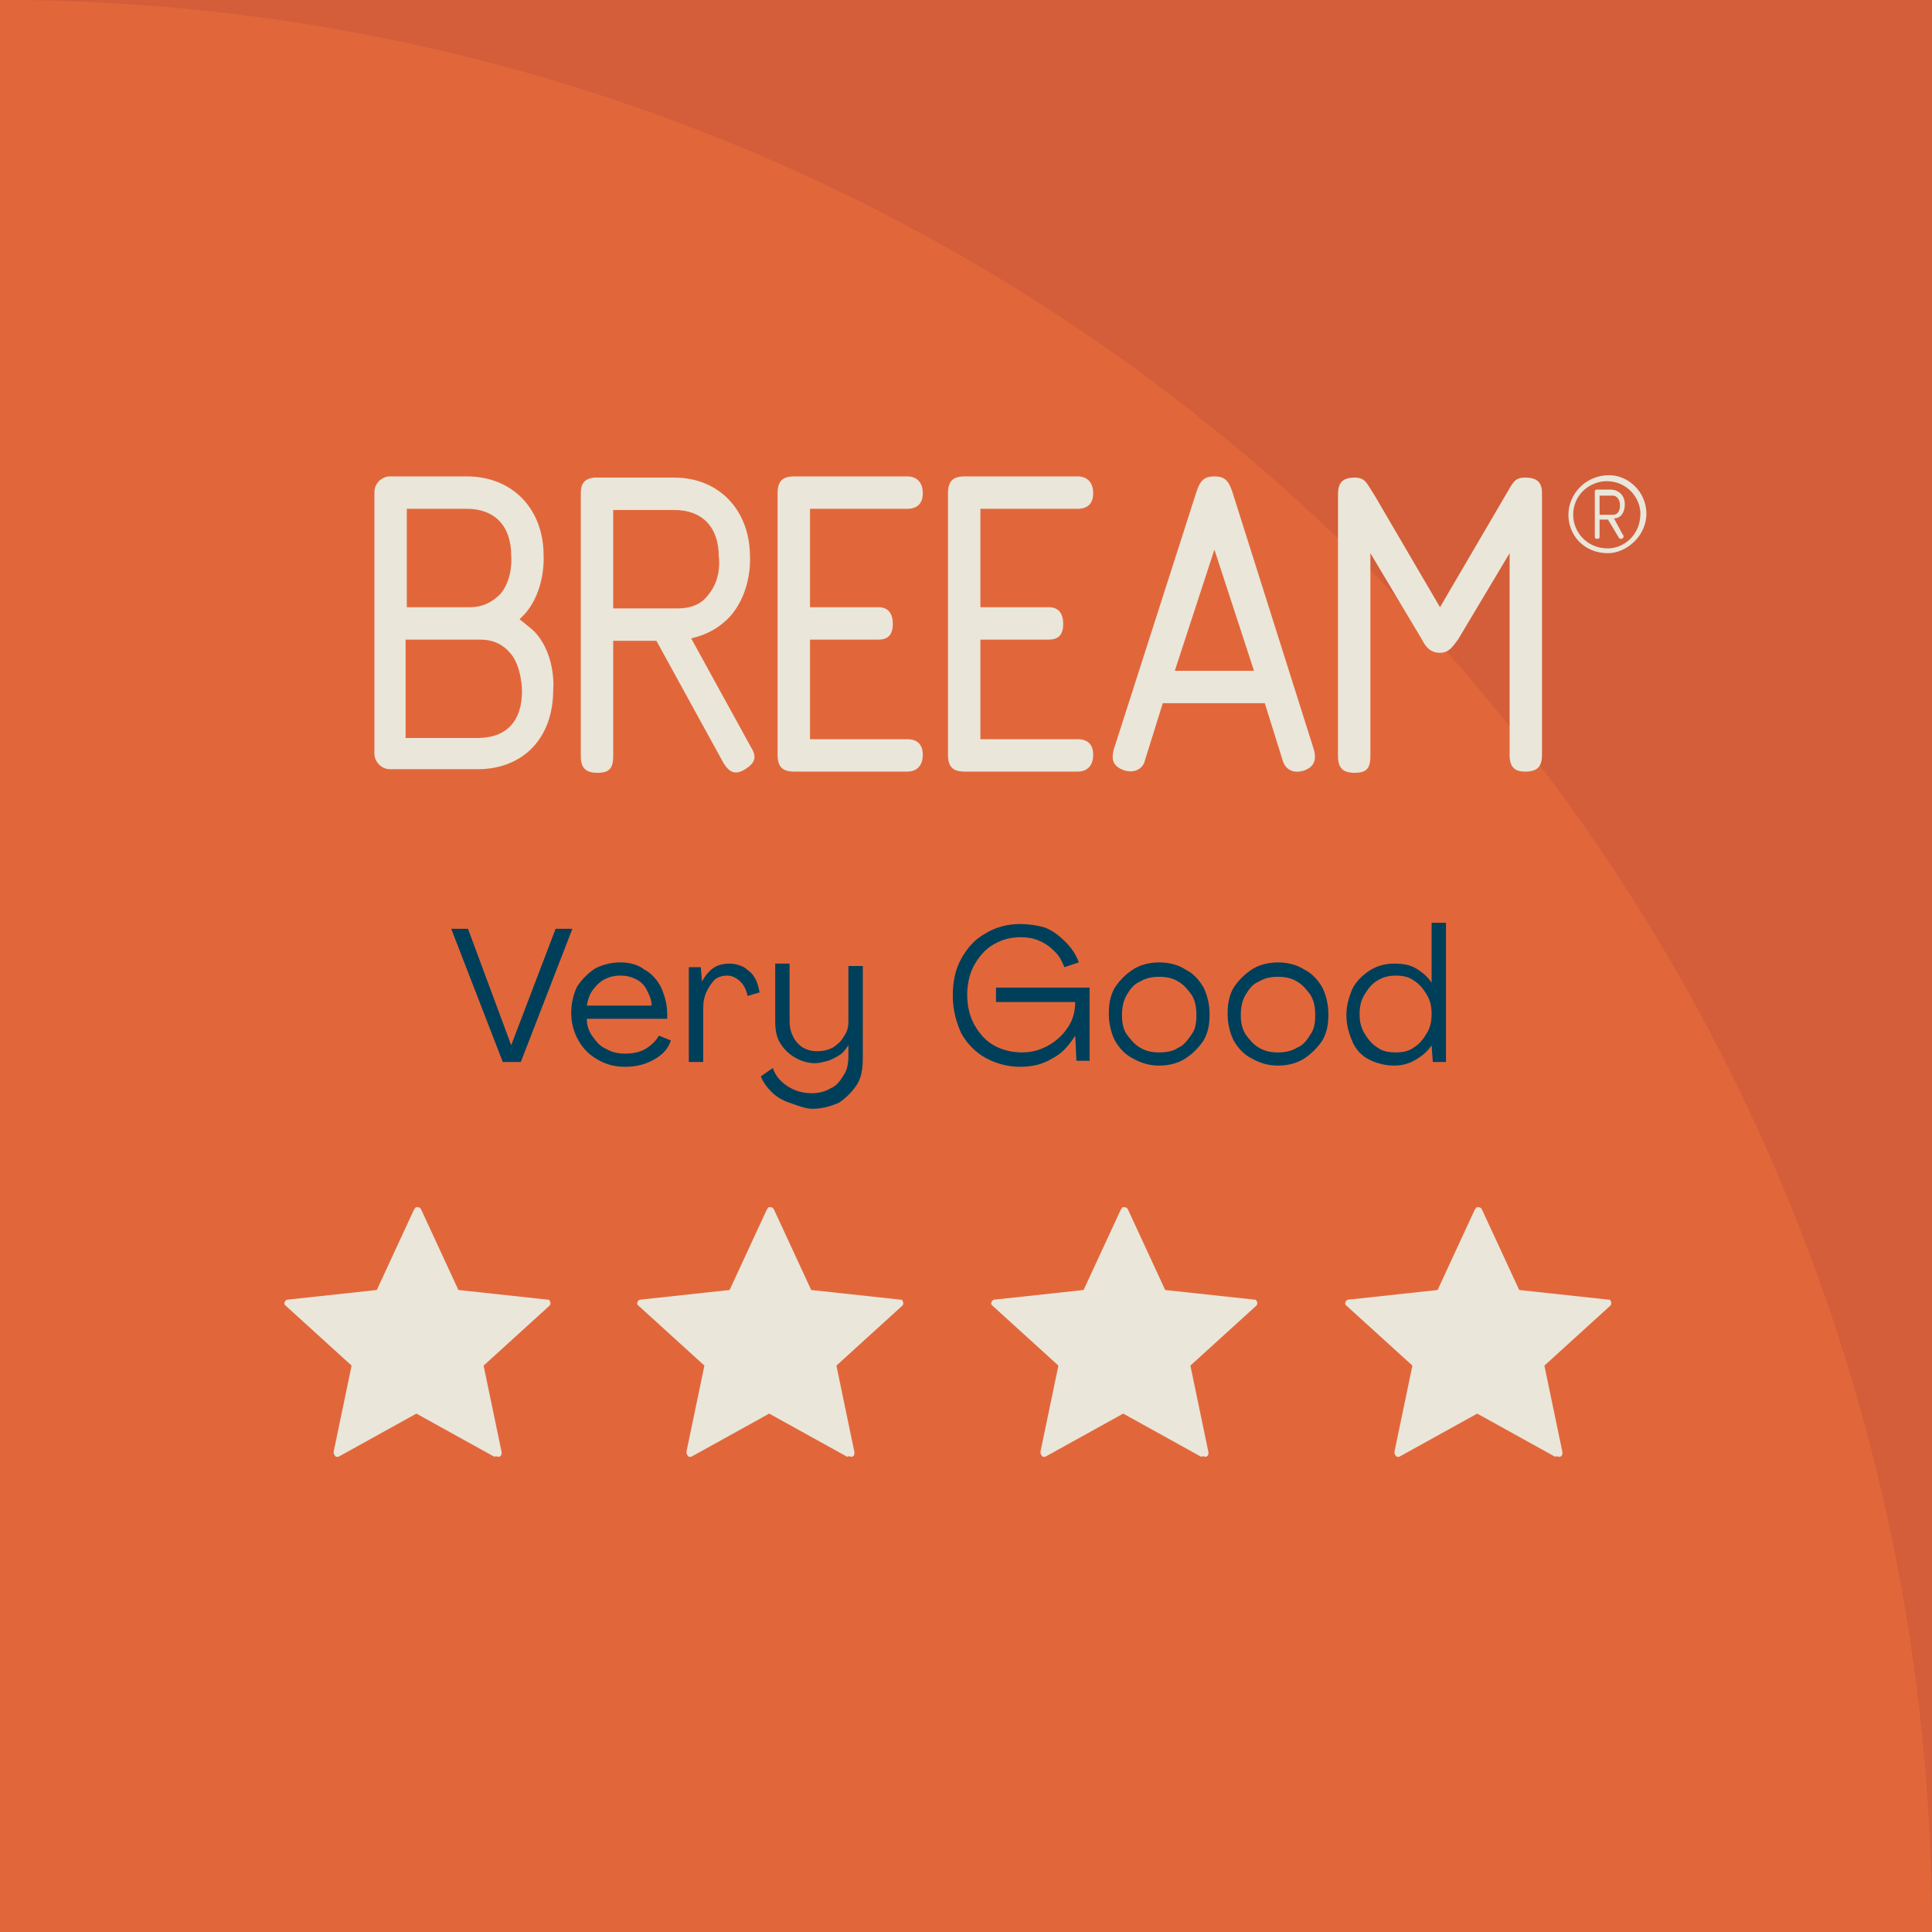 <svg width="161" height="161" viewBox="0 0 161 161" fill="none" xmlns="http://www.w3.org/2000/svg">
<g clip-path="url(#clip0_134_704)">
<path d="M161 0H0V161H161V0Z" fill="#D35E39"/>
<path d="M161 161H0V0C88.9 0 161 72.1 161 161Z" fill="#E1673B"/>
<path d="M75.6 42.4C76.4 42.4 76.9 42 76.9 41.1C76.9 40.2 76.4 39.7 75.6 39.7H66.2C65.2 39.7 64.8 40.1 64.8 41.1V62.9C64.8 63.9 65.2 64.3 66.2 64.3H75.6C76.4 64.3 76.9 63.8 76.9 62.9C76.9 62 76.4 61.6 75.6 61.6H67.5V53.3H73.2C74 53.3 74.4 52.9 74.4 52C74.4 51.1 74 50.6 73.2 50.6H67.5V42.4H75.6Z" fill="#EAE6DA"/>
<path d="M102.7 41C102.4 40.1 102.1 39.7 101.2 39.7C100.3 39.7 100 40.1 99.7 41L92.8 62.5C92.7 63 92.5 63.8 93.7 64.2C94.7 64.5 95.3 63.9 95.4 63.4L96.9 58.6H105.4L106.9 63.4C107 63.8 107.5 64.6 108.7 64.2C109.8 63.8 109.6 62.9 109.5 62.5L102.7 41ZM97.9 55.9L101.2 45.8L104.5 55.9H97.9Z" fill="#EAE6DA"/>
<path d="M127.1 39.8C126.2 39.8 126.1 40.2 125.5 41.2L120 50.6L114.5 41.2C113.9 40.3 113.8 39.8 112.9 39.8C111.9 39.8 111.5 40.2 111.5 41.2V63C111.5 64 111.9 64.4 112.9 64.4C113.9 64.4 114.2 64 114.2 63V46.1L118.5 53.3C118.8 53.9 119.2 54.4 120 54.4C120.8 54.4 121.1 53.8 121.5 53.3L125.8 46.1V62.9C125.8 63.9 126.2 64.3 127.1 64.3C128.1 64.3 128.5 63.9 128.5 62.9V41.1C128.5 40.2 128.1 39.8 127.1 39.8Z" fill="#EAE6DA"/>
<path d="M89.8 42.4C90.6 42.4 91.1 42 91.1 41.1C91.1 40.2 90.6 39.7 89.8 39.7H80.4C79.4 39.7 79 40.1 79 41.1V62.9C79 63.9 79.4 64.3 80.4 64.3H89.8C90.6 64.3 91.1 63.8 91.1 62.9C91.1 62 90.6 61.6 89.8 61.6H81.7V53.3H87.4C88.2 53.3 88.6 52.9 88.6 52C88.6 51.1 88.2 50.6 87.4 50.6H81.7V42.4H89.8Z" fill="#EAE6DA"/>
<path d="M57.6 53.2C58.9 52.9 60 52.3 60.9 51.3C62.7 49.2 62.5 46.4 62.5 46.4C62.5 42.5 59.9 39.8 56.2 39.8C56.2 39.8 49.6 39.8 49.5 39.8C48.7 39.9 48.4 40.3 48.4 41.1V63C48.4 64 48.8 64.4 49.8 64.4C50.8 64.4 51.1 64 51.1 63V53.4H54.7L60.3 63.6C60.8 64.4 61.3 64.6 62.1 64.1C62.9 63.6 63.1 63.1 62.6 62.3L57.6 53.2ZM51.1 50.6V42.5H56.2C58.5 42.5 59.9 43.9 59.9 46.4C59.9 46.4 60.2 48.2 59 49.6C58.4 50.4 57.5 50.7 56.5 50.7H51.1V50.6Z" fill="#EAE6DA"/>
<path d="M44.6 52.7C44.2 52.3 43.4 51.7 43.3 51.6C43.4 51.5 43.5 51.4 43.7 51.2C45.5 49.2 45.3 46.3 45.3 46.3C45.3 42.4 42.7 39.7 38.9 39.7H32.5C31.8 39.7 31.2 40.3 31.2 41V62.8C31.2 63.5 31.8 64.1 32.5 64.1H39.8C43.6 64.1 46.1 61.5 46.1 57.5C46.1 57.6 46.4 54.7 44.6 52.7ZM33.8 42.4H38.9C41.2 42.4 42.6 43.8 42.6 46.3C42.6 46.3 42.8 48.2 41.7 49.5C41 50.2 40.2 50.6 39.2 50.6H33.9V42.4H33.8ZM43.5 57.6C43.5 60.1 42.2 61.5 39.8 61.5H33.8V53.3H40C41.1 53.3 41.9 53.7 42.5 54.4C43.5 55.5 43.5 57.6 43.5 57.6Z" fill="#EAE6DA"/>
<path d="M130.7 42.9C130.7 41.2 132.1 39.6 134.1 39.6C135.7 39.6 137.2 41 137.2 42.8C137.2 44.7 135.5 46.1 134 46.1C132 46.1 130.7 44.6 130.7 42.9ZM134 45.7C135.3 45.7 136.7 44.6 136.7 42.8C136.7 41.5 135.6 40.1 133.9 40.1C132.5 40.1 131.1 41.2 131.1 42.9C131.1 44.3 132.2 45.7 134 45.7ZM134.2 40.8C134.9 40.8 135.4 41.3 135.4 42C135.4 42.8 135 43.2 134.5 43.2L135.2 44.5C135.2 44.5 135.3 44.6 135.3 44.7C135.3 44.9 135 45 134.9 44.8L134 43.3H133.3V44.7C133.3 44.9 133.2 44.9 133.1 44.9C132.9 44.9 132.9 44.8 132.9 44.7V41C132.9 40.8 133 40.8 133.1 40.8H134.2ZM133.3 41.3V42.9H134.4C134.8 42.9 135 42.6 135 42.1C135 41.6 134.7 41.3 134.4 41.3H133.3Z" fill="#EAE6DA"/>
<path d="M41.5 121.4C41.7 121.4 41.8 121.3 41.8 121.1C41.8 121.1 41.8 121.1 41.8 121L40.3 113.8L45.8 108.8C45.9 108.7 45.9 108.5 45.8 108.4C45.8 108.3 45.7 108.3 45.6 108.3L38.2 107.5L35.1 100.8C35 100.6 34.9 100.6 34.7 100.6C34.6 100.6 34.6 100.7 34.5 100.8L31.4 107.5L24 108.3C23.8 108.3 23.7 108.5 23.7 108.6C23.7 108.7 23.7 108.7 23.8 108.8L29.3 113.8L27.8 121C27.8 121.2 27.9 121.3 28 121.4C28.1 121.4 28.1 121.4 28.2 121.4L34.7 117.8L41.2 121.4C41.4 121.3 41.4 121.4 41.5 121.4Z" fill="#EAE6DA"/>
<path d="M70.9 121.4C71.1 121.4 71.2 121.3 71.2 121.1C71.2 121.1 71.2 121.1 71.2 121L69.7 113.8L75.2 108.8C75.3 108.7 75.3 108.5 75.2 108.4C75.2 108.3 75.1 108.3 75 108.3L67.6 107.5L64.5 100.8C64.4 100.6 64.3 100.6 64.1 100.6C64 100.6 64 100.7 63.9 100.8L60.8 107.5L53.4 108.3C53.2 108.3 53.1 108.5 53.1 108.6C53.1 108.7 53.1 108.7 53.2 108.8L58.7 113.8L57.2 121C57.2 121.2 57.3 121.3 57.4 121.4C57.5 121.4 57.5 121.4 57.6 121.4L64.1 117.8L70.6 121.4C70.8 121.3 70.9 121.4 70.9 121.4Z" fill="#EAE6DA"/>
<path d="M100.4 121.4C100.6 121.4 100.7 121.3 100.7 121.1C100.7 121.1 100.7 121.1 100.7 121L99.2 113.8L104.7 108.8C104.8 108.7 104.8 108.5 104.7 108.4C104.7 108.3 104.6 108.3 104.5 108.3L97.1 107.5L94 100.8C93.9 100.6 93.8 100.6 93.6 100.6C93.5 100.6 93.5 100.7 93.4 100.8L90.3 107.5L82.9 108.3C82.7 108.3 82.6 108.5 82.6 108.6C82.6 108.7 82.6 108.7 82.7 108.8L88.2 113.8L86.7 121C86.7 121.2 86.8 121.3 86.9 121.4C87 121.4 87 121.4 87.1 121.4L93.6 117.8L100.1 121.4C100.3 121.3 100.4 121.4 100.4 121.4Z" fill="#EAE6DA"/>
<path d="M129.9 121.4C130.1 121.4 130.2 121.3 130.2 121.1C130.2 121.1 130.2 121.1 130.2 121L128.7 113.8L134.2 108.8C134.3 108.7 134.3 108.5 134.2 108.4C134.2 108.3 134.1 108.3 134 108.3L126.6 107.5L123.5 100.8C123.4 100.6 123.3 100.6 123.1 100.6C123 100.6 123 100.7 122.9 100.8L119.8 107.5L112.4 108.3C112.2 108.3 112.1 108.5 112.1 108.6C112.1 108.7 112.1 108.7 112.2 108.8L117.7 113.8L116.2 121C116.2 121.2 116.3 121.3 116.4 121.4C116.5 121.4 116.5 121.4 116.6 121.4L123.1 117.8L129.6 121.4C129.8 121.3 129.8 121.4 129.9 121.4Z" fill="#EAE6DA"/>
<path d="M116.3 87.7C115.7 87.7 115.2 87.6 114.8 87.3C114.3 87 114 86.6 113.7 86.1C113.4 85.6 113.3 85.1 113.3 84.5C113.3 83.9 113.4 83.4 113.7 82.9C114 82.4 114.3 82 114.8 81.7C115.3 81.4 115.8 81.3 116.3 81.3C116.9 81.3 117.4 81.4 117.8 81.7C118.3 82 118.6 82.4 118.9 82.9C119.2 83.4 119.3 83.9 119.3 84.5C119.3 85.1 119.2 85.6 118.9 86.1C118.6 86.6 118.3 87 117.8 87.3C117.4 87.6 116.9 87.7 116.3 87.7ZM116.2 88.8C116.9 88.8 117.5 88.6 118 88.3C118.5 88 119 87.6 119.3 87.1L119.4 88.5H120.5V76.9H119.3V81.9C119 81.4 118.5 81 118 80.7C117.5 80.4 116.9 80.3 116.2 80.3C115.4 80.3 114.7 80.5 114.1 80.9C113.5 81.3 113 81.8 112.7 82.4C112.4 83.1 112.2 83.8 112.2 84.6C112.2 85.4 112.4 86.1 112.7 86.8C113 87.5 113.5 88 114.1 88.3C114.7 88.6 115.4 88.8 116.2 88.8ZM106.5 87.7C105.9 87.7 105.4 87.6 104.9 87.3C104.4 87 104.1 86.6 103.8 86.2C103.5 85.7 103.4 85.2 103.4 84.6C103.4 84 103.5 83.4 103.8 82.9C104.1 82.4 104.4 82 104.9 81.8C105.4 81.5 105.9 81.4 106.5 81.4C107.1 81.4 107.6 81.5 108.1 81.8C108.6 82.1 108.9 82.5 109.2 82.9C109.5 83.4 109.6 83.9 109.6 84.6C109.6 85.3 109.5 85.8 109.2 86.2C108.9 86.7 108.6 87.1 108.1 87.3C107.6 87.6 107.1 87.7 106.5 87.7ZM106.5 88.8C107.3 88.8 108.1 88.6 108.7 88.2C109.3 87.8 109.8 87.3 110.2 86.7C110.6 86 110.7 85.3 110.7 84.5C110.7 83.7 110.5 82.9 110.2 82.3C109.8 81.6 109.3 81.1 108.7 80.8C108.1 80.4 107.3 80.2 106.5 80.2C105.7 80.2 104.9 80.4 104.3 80.8C103.7 81.2 103.2 81.7 102.8 82.3C102.4 83 102.3 83.7 102.3 84.5C102.3 85.3 102.5 86.1 102.8 86.7C103.2 87.4 103.7 87.9 104.3 88.2C105 88.6 105.7 88.8 106.5 88.8ZM96.6 87.7C96 87.7 95.5 87.6 95 87.3C94.5 87 94.2 86.6 93.9 86.2C93.6 85.8 93.5 85.2 93.5 84.6C93.5 84 93.6 83.4 93.9 82.9C94.2 82.4 94.5 82 95 81.8C95.5 81.5 96 81.4 96.6 81.4C97.2 81.4 97.7 81.5 98.2 81.8C98.7 82.1 99 82.5 99.3 82.9C99.6 83.4 99.7 83.9 99.7 84.6C99.7 85.3 99.6 85.8 99.3 86.2C99 86.6 98.7 87.1 98.2 87.3C97.8 87.6 97.2 87.7 96.6 87.7ZM96.6 88.8C97.4 88.8 98.2 88.6 98.8 88.2C99.4 87.8 99.9 87.3 100.3 86.7C100.7 86 100.8 85.3 100.8 84.5C100.8 83.7 100.6 82.9 100.3 82.3C99.9 81.6 99.4 81.1 98.8 80.8C98.2 80.4 97.4 80.2 96.6 80.2C95.8 80.2 95 80.4 94.4 80.8C93.8 81.2 93.3 81.7 92.9 82.3C92.5 83 92.4 83.7 92.4 84.5C92.4 85.3 92.6 86.1 92.9 86.7C93.3 87.4 93.8 87.9 94.4 88.2C95.1 88.6 95.8 88.8 96.6 88.8ZM85 88.9C86 88.9 86.9 88.7 87.7 88.2C88.5 87.8 89.1 87.1 89.6 86.3L89.7 88.4H90.8V82.3H83V83.5H89.6C89.6 84.3 89.4 85 89 85.6C88.6 86.2 88.1 86.7 87.4 87.1C86.7 87.5 86 87.7 85.2 87.7C84.3 87.7 83.5 87.5 82.8 87.1C82.1 86.7 81.6 86.1 81.2 85.4C80.8 84.7 80.6 83.8 80.6 82.9C80.6 82 80.8 81.1 81.2 80.4C81.6 79.7 82.1 79.1 82.8 78.7C83.5 78.3 84.2 78.1 85.1 78.1C85.6 78.1 86.2 78.2 86.6 78.4C87.1 78.6 87.5 78.9 87.9 79.3C88.3 79.7 88.5 80.1 88.7 80.6L89.9 80.2C89.7 79.6 89.3 79 88.8 78.5C88.3 78 87.8 77.6 87.1 77.3C86.4 77.1 85.7 77 85 77C83.9 77 82.9 77.3 82.1 77.8C81.2 78.3 80.6 79 80.1 79.9C79.6 80.8 79.4 81.8 79.4 83C79.4 84.2 79.7 85.2 80.1 86.1C80.6 87 81.3 87.7 82.2 88.2C83 88.6 83.9 88.9 85 88.9ZM67.7 92.4C68.5 92.4 69.2 92.2 69.9 91.9C70.5 91.5 71 91 71.4 90.4C71.8 89.8 71.9 89 71.9 88.2V80.5H70.7V85.1C70.7 85.6 70.6 86 70.3 86.4C70.1 86.8 69.7 87.1 69.4 87.3C69 87.5 68.6 87.6 68.1 87.6C67.6 87.6 67.3 87.5 66.9 87.3C66.6 87.1 66.3 86.8 66.1 86.4C65.9 86 65.8 85.6 65.8 85.1V80.3H64.6V85.1C64.6 85.8 64.7 86.4 65 86.9C65.3 87.4 65.7 87.8 66.2 88.1C66.7 88.4 67.3 88.6 67.9 88.6C68.3 88.6 68.6 88.5 69 88.4C69.3 88.3 69.7 88.1 70 87.9C70.3 87.7 70.5 87.4 70.7 87.1V88C70.7 88.6 70.6 89.2 70.3 89.6C70 90.1 69.7 90.5 69.2 90.7C68.7 91 68.2 91.1 67.6 91.1C66.9 91.1 66.2 90.9 65.6 90.5C65 90.1 64.6 89.6 64.4 89L63.4 89.7C63.6 90.2 63.9 90.6 64.3 91C64.7 91.4 65.2 91.7 65.8 91.9C66.4 92.1 67.1 92.4 67.7 92.4ZM57.4 88.5H58.6V84C58.6 83.5 58.7 83 58.9 82.6C59.1 82.2 59.3 81.9 59.6 81.6C59.9 81.4 60.2 81.3 60.6 81.3C61 81.3 61.4 81.5 61.7 81.8C62 82.1 62.2 82.5 62.3 83L63.3 82.7C63.2 82.2 63.1 81.8 62.9 81.5C62.7 81.1 62.4 80.9 62 80.6C61.6 80.4 61.2 80.3 60.8 80.3C60.3 80.3 59.8 80.4 59.4 80.7C59 81 58.7 81.4 58.5 81.8L58.4 80.6H57.4V88.5ZM51.7 81.3C52.2 81.3 52.6 81.4 53 81.6C53.4 81.8 53.7 82.1 53.9 82.5C54.1 82.9 54.3 83.3 54.3 83.8H48.9C49 83.3 49.1 82.9 49.4 82.5C49.7 82.1 50 81.8 50.4 81.6C50.8 81.4 51.2 81.3 51.7 81.3ZM51.7 80.2C50.9 80.2 50.2 80.4 49.6 80.7C49 81.1 48.5 81.6 48.1 82.2C47.8 82.8 47.6 83.6 47.6 84.4C47.6 85.2 47.8 86 48.2 86.7C48.6 87.4 49.1 87.9 49.8 88.3C50.5 88.7 51.2 88.9 52.1 88.9C53 88.9 53.8 88.7 54.5 88.3C55.2 87.9 55.7 87.4 55.9 86.7L54.9 86.3C54.7 86.7 54.3 87.1 53.8 87.4C53.3 87.7 52.7 87.8 52.1 87.8C51.5 87.8 51 87.7 50.5 87.4C50 87.2 49.7 86.8 49.4 86.4C49.1 86 48.9 85.5 48.9 84.9H55.6C55.6 84.8 55.6 84.7 55.6 84.7V84.5C55.6 83.7 55.4 83 55.1 82.3C54.8 81.7 54.3 81.1 53.7 80.8C53.2 80.4 52.5 80.2 51.7 80.2ZM41.9 88.5H43.4L47.7 77.4H46.3L42.6 87.1L39 77.4H37.6L41.9 88.5Z" fill="#003F5A"/>
</g>
<defs>
<clipPath id="clip0_134_704">
<rect width="161" height="161" fill="white"/>
</clipPath>
</defs>
</svg>
